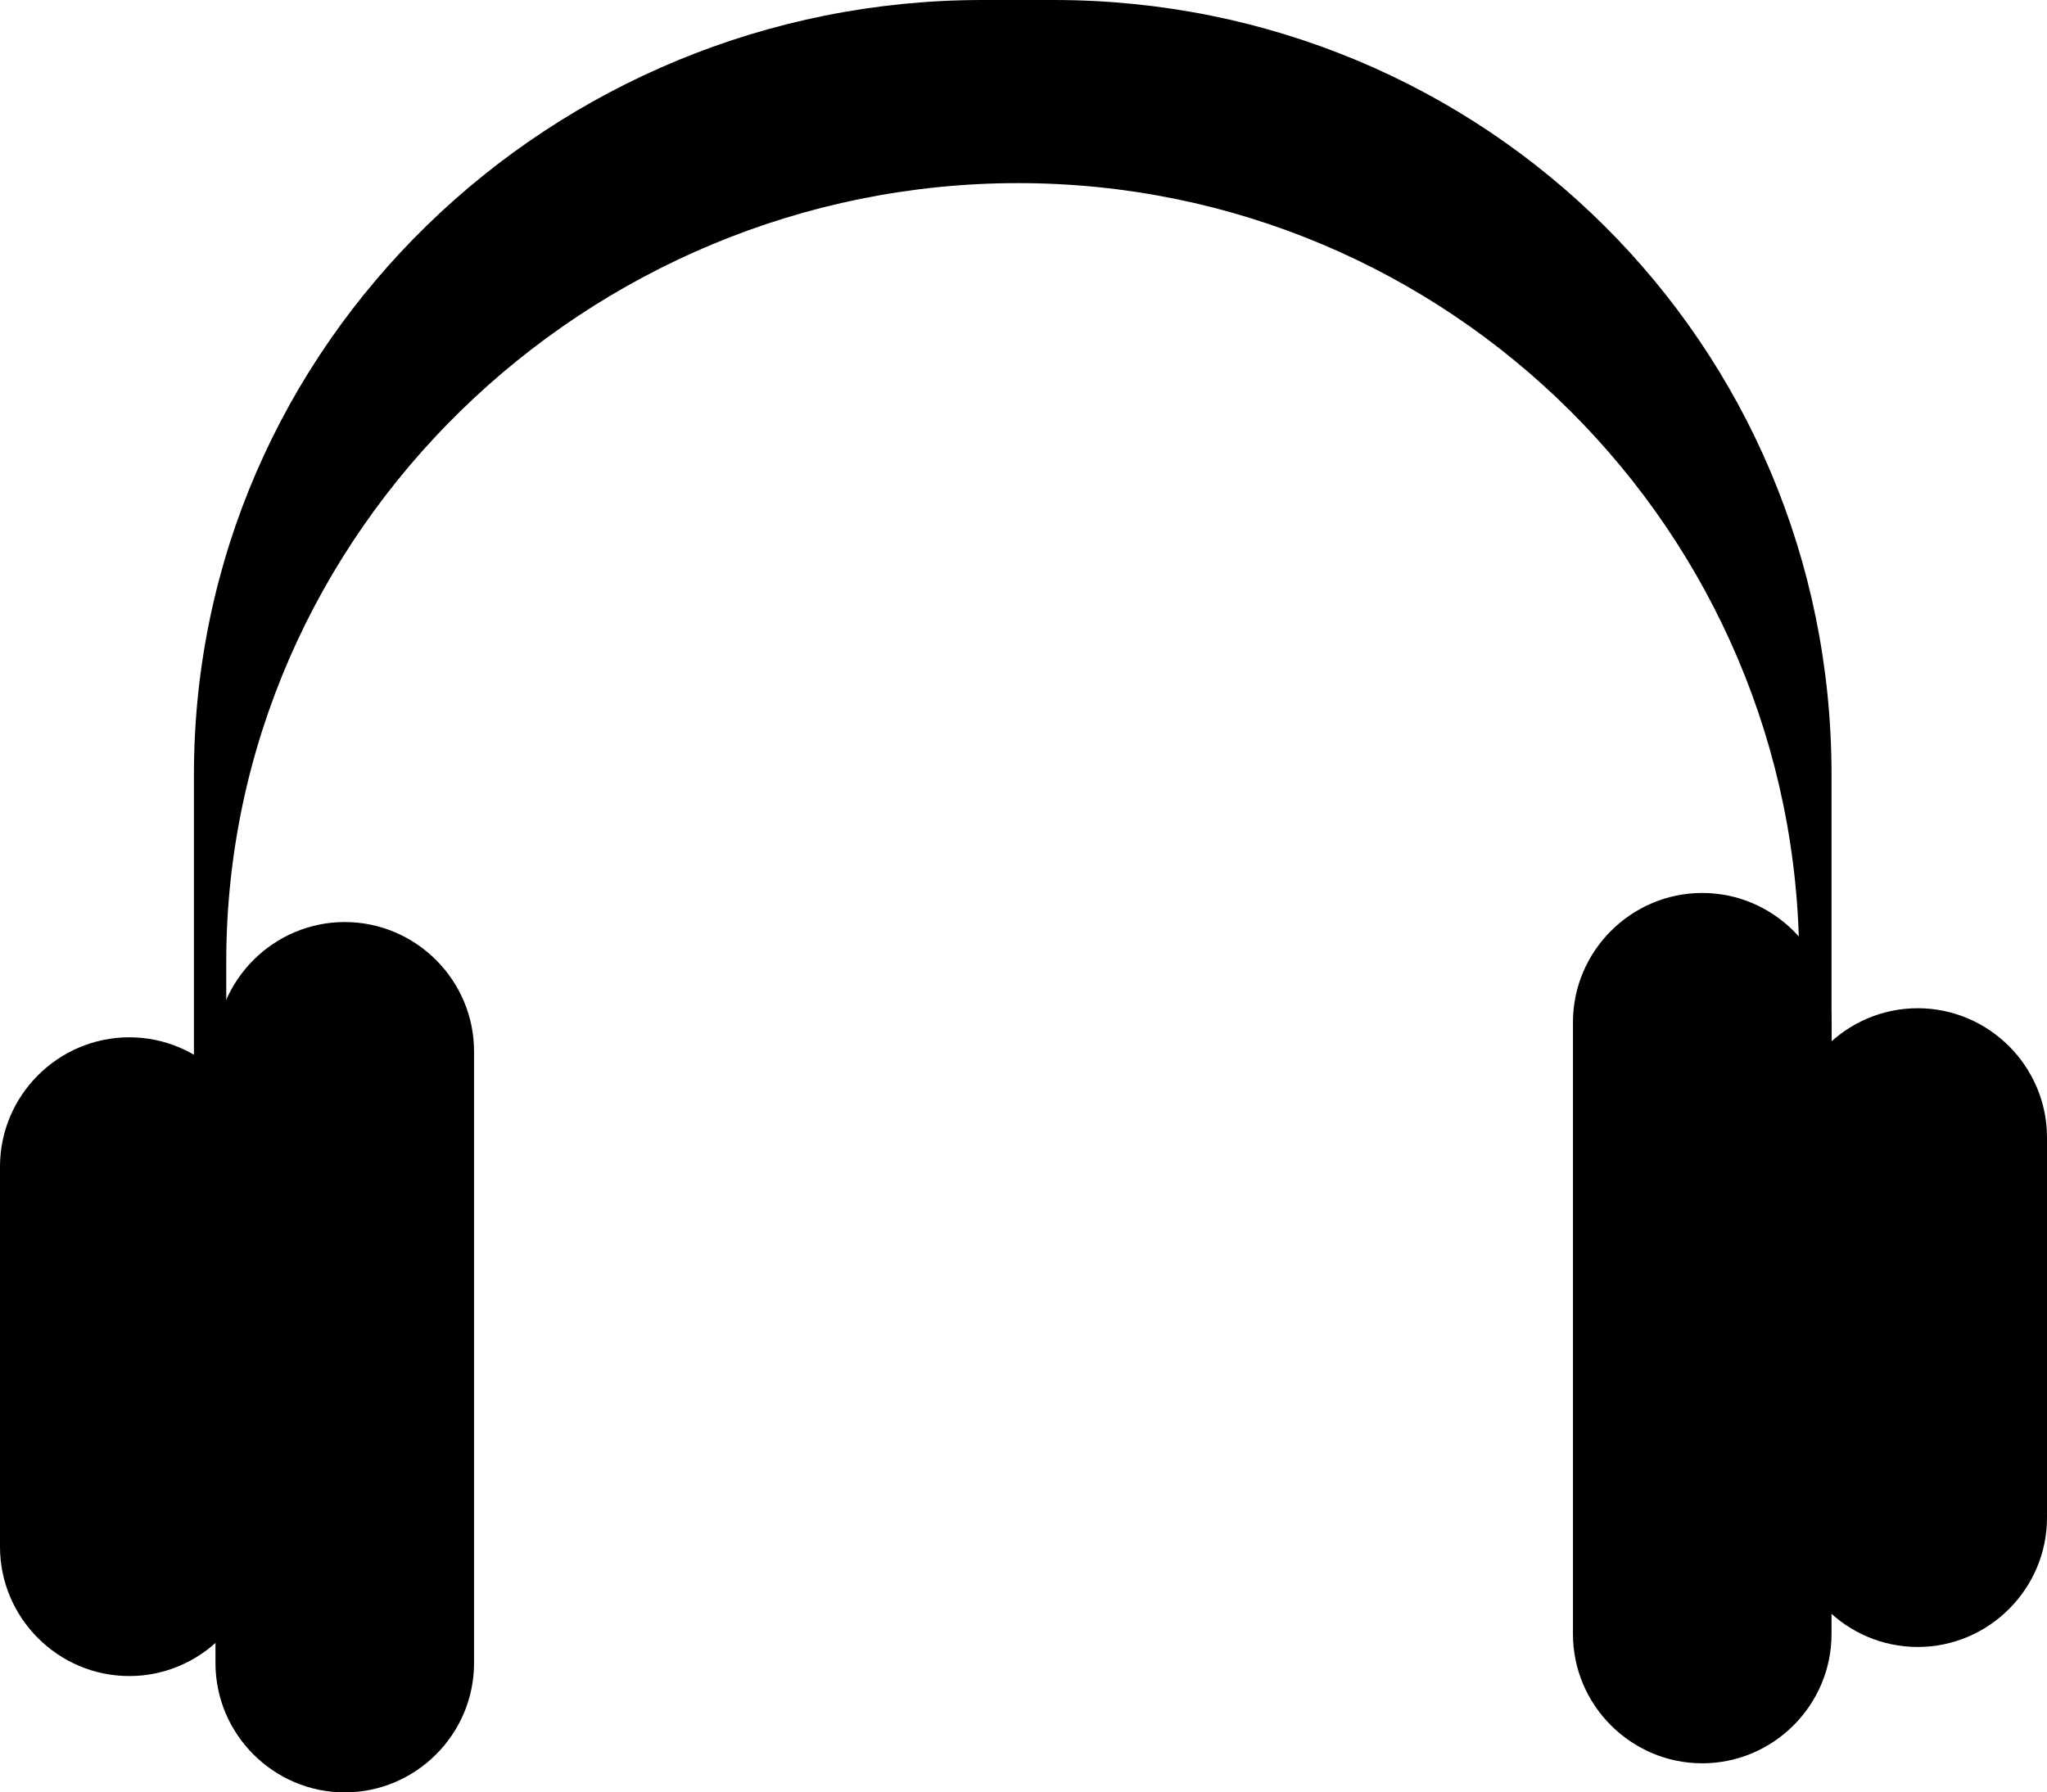 <?xml version="1.0" encoding="UTF-8"?><svg xmlns="http://www.w3.org/2000/svg" xmlns:xlink="http://www.w3.org/1999/xlink" height="166.4" preserveAspectRatio="xMidYMid meet" version="1.0" viewBox="0.0 0.0 190.0 166.4" width="190.0" zoomAndPan="magnify"><g id="change1_1"><path d="M170,71.9v44.3c0,3.1,0.1,6.3-0.3,9.3c0,0,0.2-0.5,0.2,0.5h-5.6c1.9-7,2.7-13.9,2.7-21V89.3c0-40-32.5-72.3-72.5-72.3h0 C54.5,17,21,49.3,21,89.3V105c0,7.1,1.8,14,3.7,21h-5.6c0-1-0.3-0.3-0.3-0.4c-0.4-3.1-0.8-6.3-0.8-9.4V71.9C18,31.9,51.2,0,91.2,0 h6.6C137.8,0,170,31.9,170,71.9z"/></g><g id="change1_2"><path d="M32,166.4L32,166.4c-6.6,0-12-5.4-12-12V97.6c0-6.6,5.4-12,12-12h0c6.6,0,12,5.4,12,12v56.8C44,161,38.6,166.4,32,166.4z"/></g><g id="change1_3"><path d="M12,155.6L12,155.6c-6.6,0-12-5.4-12-12l0-35.3c0-6.6,5.4-12,12-12h0c6.6,0,12,5.4,12,12v35.3C24,150.2,18.6,155.6,12,155.6 z"/></g><g id="change1_4"><path d="M158,163.7L158,163.7c6.6,0,12-5.4,12-12V94.9c0-6.6-5.4-12-12-12h0c-6.6,0-12,5.4-12,12v56.8 C146,158.3,151.4,163.7,158,163.7z"/></g><g id="change1_5"><path d="M178,152.9L178,152.9c6.6,0,12-5.4,12-12v-35.3c0-6.6-5.4-12-12-12h0c-6.6,0-12,5.4-12,12v35.3 C166,147.5,171.4,152.9,178,152.9z"/></g></svg>